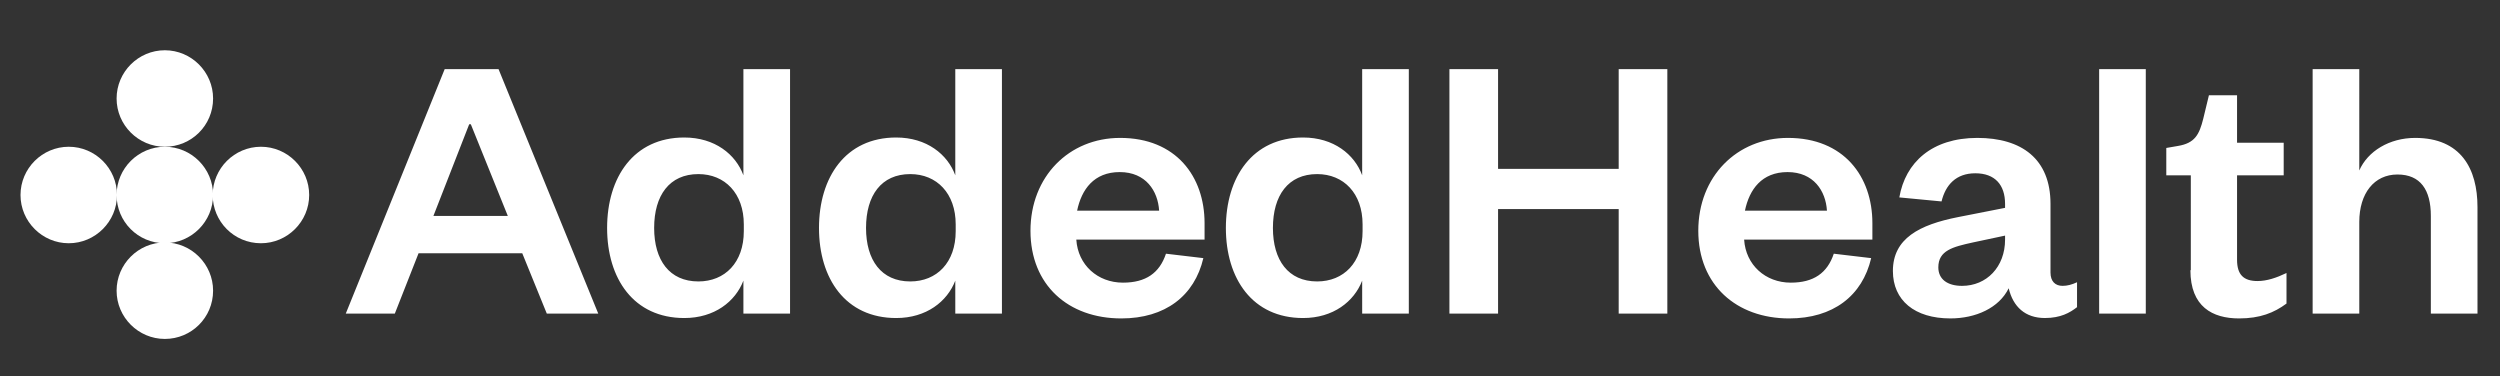 <?xml version="1.0" encoding="UTF-8"?>
<!-- Generator: Adobe Illustrator 26.5.0, SVG Export Plug-In . SVG Version: 6.00 Build 0)  -->
<svg xmlns="http://www.w3.org/2000/svg" xmlns:xlink="http://www.w3.org/1999/xlink" version="1.1" id="Layer_1" x="0px" y="0px" viewBox="0 0 621.8 93.6" style="enable-background:new 0 0 621.8 93.6;" xml:space="preserve">
<rect x="0" y="0" width="621.8" height="93.6" fill="#333333" stroke="none"/>
<style type="text/css">
	.st0{fill:#002824;}
	.st1{clip-path:url(#SVGID_00000047027626423962975890000014411577710227668113_);fill:#FFFFFF;}
	.st2{fill:#FFFFFF;}
</style>
<g>
	<path class="st2" d="M41,60.5c6.6,0,12-5.4,12-12s-5.4-12-12-12s-12,5.4-12,12S34.3,60.5,41,60.5"></path>
	<path class="st2" d="M64.9,60.5c6.6,0,12-5.4,12-12s-5.4-12-12-12s-12,5.4-12,12S58.2,60.5,64.9,60.5"></path>
	<path class="st2" d="M53,24.5c0-6.6-5.4-12-12-12s-12,5.4-12,12s5.4,12,12,12S53,31.2,53,24.5"></path>
	<path class="st2" d="M17.1,60.5c6.6,0,12-5.4,12-12s-5.4-12-12-12s-12,5.4-12,12S10.5,60.5,17.1,60.5"></path>
	<path class="st2" d="M53,72.3c0-6.6-5.4-12-12-12s-12,5.4-12,12c0,6.6,5.4,12,12,12S53,79,53,72.3"></path>
	<path class="st2" d="M586.8,55.2c0-7.1,3.7-11.8,9.5-11.8c5.7,0,8.3,3.8,8.3,10.3V78h11.6V51.5c0-9.5-4.1-17.2-15.5-17.2   c-6.4,0-11.8,3.3-13.9,8.1V17.2h-11.6V78h11.6V55.2z M544.8,67.2c0,9.1,5.5,12,12.1,12c5.2,0,8.7-1.4,11.8-3.7v-7.6   c-2.5,1.2-4.9,2-7.2,2c-3.5,0-5.1-1.6-5.1-5.3v-21h11.6v-8.1h-11.6V23.7h-7l-1.4,5.8c-1,4-2.1,6.1-6.3,6.8l-2.9,0.5v6.8h6.1V67.2z    M522.1,78h11.6V17.2h-11.6V78z M510,50.7c0-11.2-7.2-16.4-18.2-16.4c-11.3,0-17.9,6.1-19.4,14.8l10.5,1c1-4.1,3.6-7,8.4-7   c4.9,0,7.4,2.9,7.4,7.6v1l-11.7,2.3c-9.6,1.9-16.2,5.3-16.2,13.4c0,7.3,5.4,11.8,14.3,11.8c6.3,0,12.1-2.6,14.5-7.5   c1.1,4.6,4.1,7.4,9,7.4c3.9,0,6.2-1.3,8-2.7v-6.2c-1.3,0.6-2.4,0.9-3.6,0.9c-1.8,0-3-1.1-3-3.3V50.7z M498.7,59.6   c0,6.8-4.6,11.5-10.7,11.5c-3.7,0-5.9-1.7-5.9-4.6c0-4.2,3.6-5.1,8.6-6.2l8-1.7V59.6z M434,52.4c1.1-5.3,4.2-9.6,10.6-9.6   c6.5,0,9.5,4.7,9.8,9.6H434z M456.1,63.1c-1.6,4.8-5,7.2-10.7,7.2c-6.3,0-11.2-4.4-11.6-10.7h31.9v-4.1c0-11.6-7.1-21.2-21-21.2   c-12.7,0-22.3,9.6-22.3,23.1s9.5,21.8,22.6,21.8c10.9,0,18.2-5.6,20.4-15L456.1,63.1z M372.6,78v-26h30v26h12.1V17.2h-12.1V42h-30   V17.2h-12.1V78H372.6z M338.8,78h11.6V17.2h-11.6v26.4c-1.9-5.2-7.1-9.4-14.7-9.4c-12.6,0-19.2,9.9-19.2,22.5s6.6,22.4,19.2,22.4   c7.5,0,12.7-4.1,14.7-9.3V78z M338.9,57.5c0,7.8-4.7,12.5-11.3,12.5c-7.2,0-11-5.3-11-13.3c0-8.1,3.8-13.4,11-13.4   c6.6,0,11.3,4.8,11.3,12.5V57.5z M267.9,52.4c1.1-5.3,4.2-9.6,10.6-9.6c6.5,0,9.5,4.7,9.8,9.6H267.9z M290,63.1   c-1.6,4.8-5,7.2-10.7,7.2c-6.3,0-11.2-4.4-11.6-10.7h31.9v-4.1c0-11.6-7.1-21.2-21-21.2c-12.7,0-22.3,9.6-22.3,23.1   s9.4,21.8,22.6,21.8c10.9,0,18.2-5.6,20.4-15L290,63.1z M237.6,78h11.6V17.2h-11.6v26.4c-1.9-5.2-7.1-9.4-14.7-9.4   c-12.6,0-19.2,9.9-19.2,22.5s6.6,22.4,19.2,22.4c7.5,0,12.7-4.1,14.7-9.3V78z M237.7,57.5c0,7.8-4.7,12.5-11.3,12.5   c-7.2,0-11-5.3-11-13.3c0-8.1,3.8-13.4,11-13.4c6.6,0,11.3,4.8,11.3,12.5V57.5z M184.9,78h11.6V17.2h-11.6v26.4   c-1.9-5.2-7.1-9.4-14.7-9.4c-12.6,0-19.2,9.9-19.2,22.5s6.6,22.4,19.2,22.4c7.5,0,12.7-4.1,14.7-9.3V78z M185,57.5   c0,7.8-4.7,12.5-11.3,12.5c-7.2,0-11-5.3-11-13.3c0-8.1,3.8-13.4,11-13.4c6.6,0,11.3,4.8,11.3,12.5V57.5z M116.7,30.9h0.4l9.2,22.8   h-18.5L116.7,30.9z M110.6,17.2L86,78h12.2l5.9-15h25.8l6.1,15h12.8L124,17.2H110.6z"></path>
</g>
</svg>

